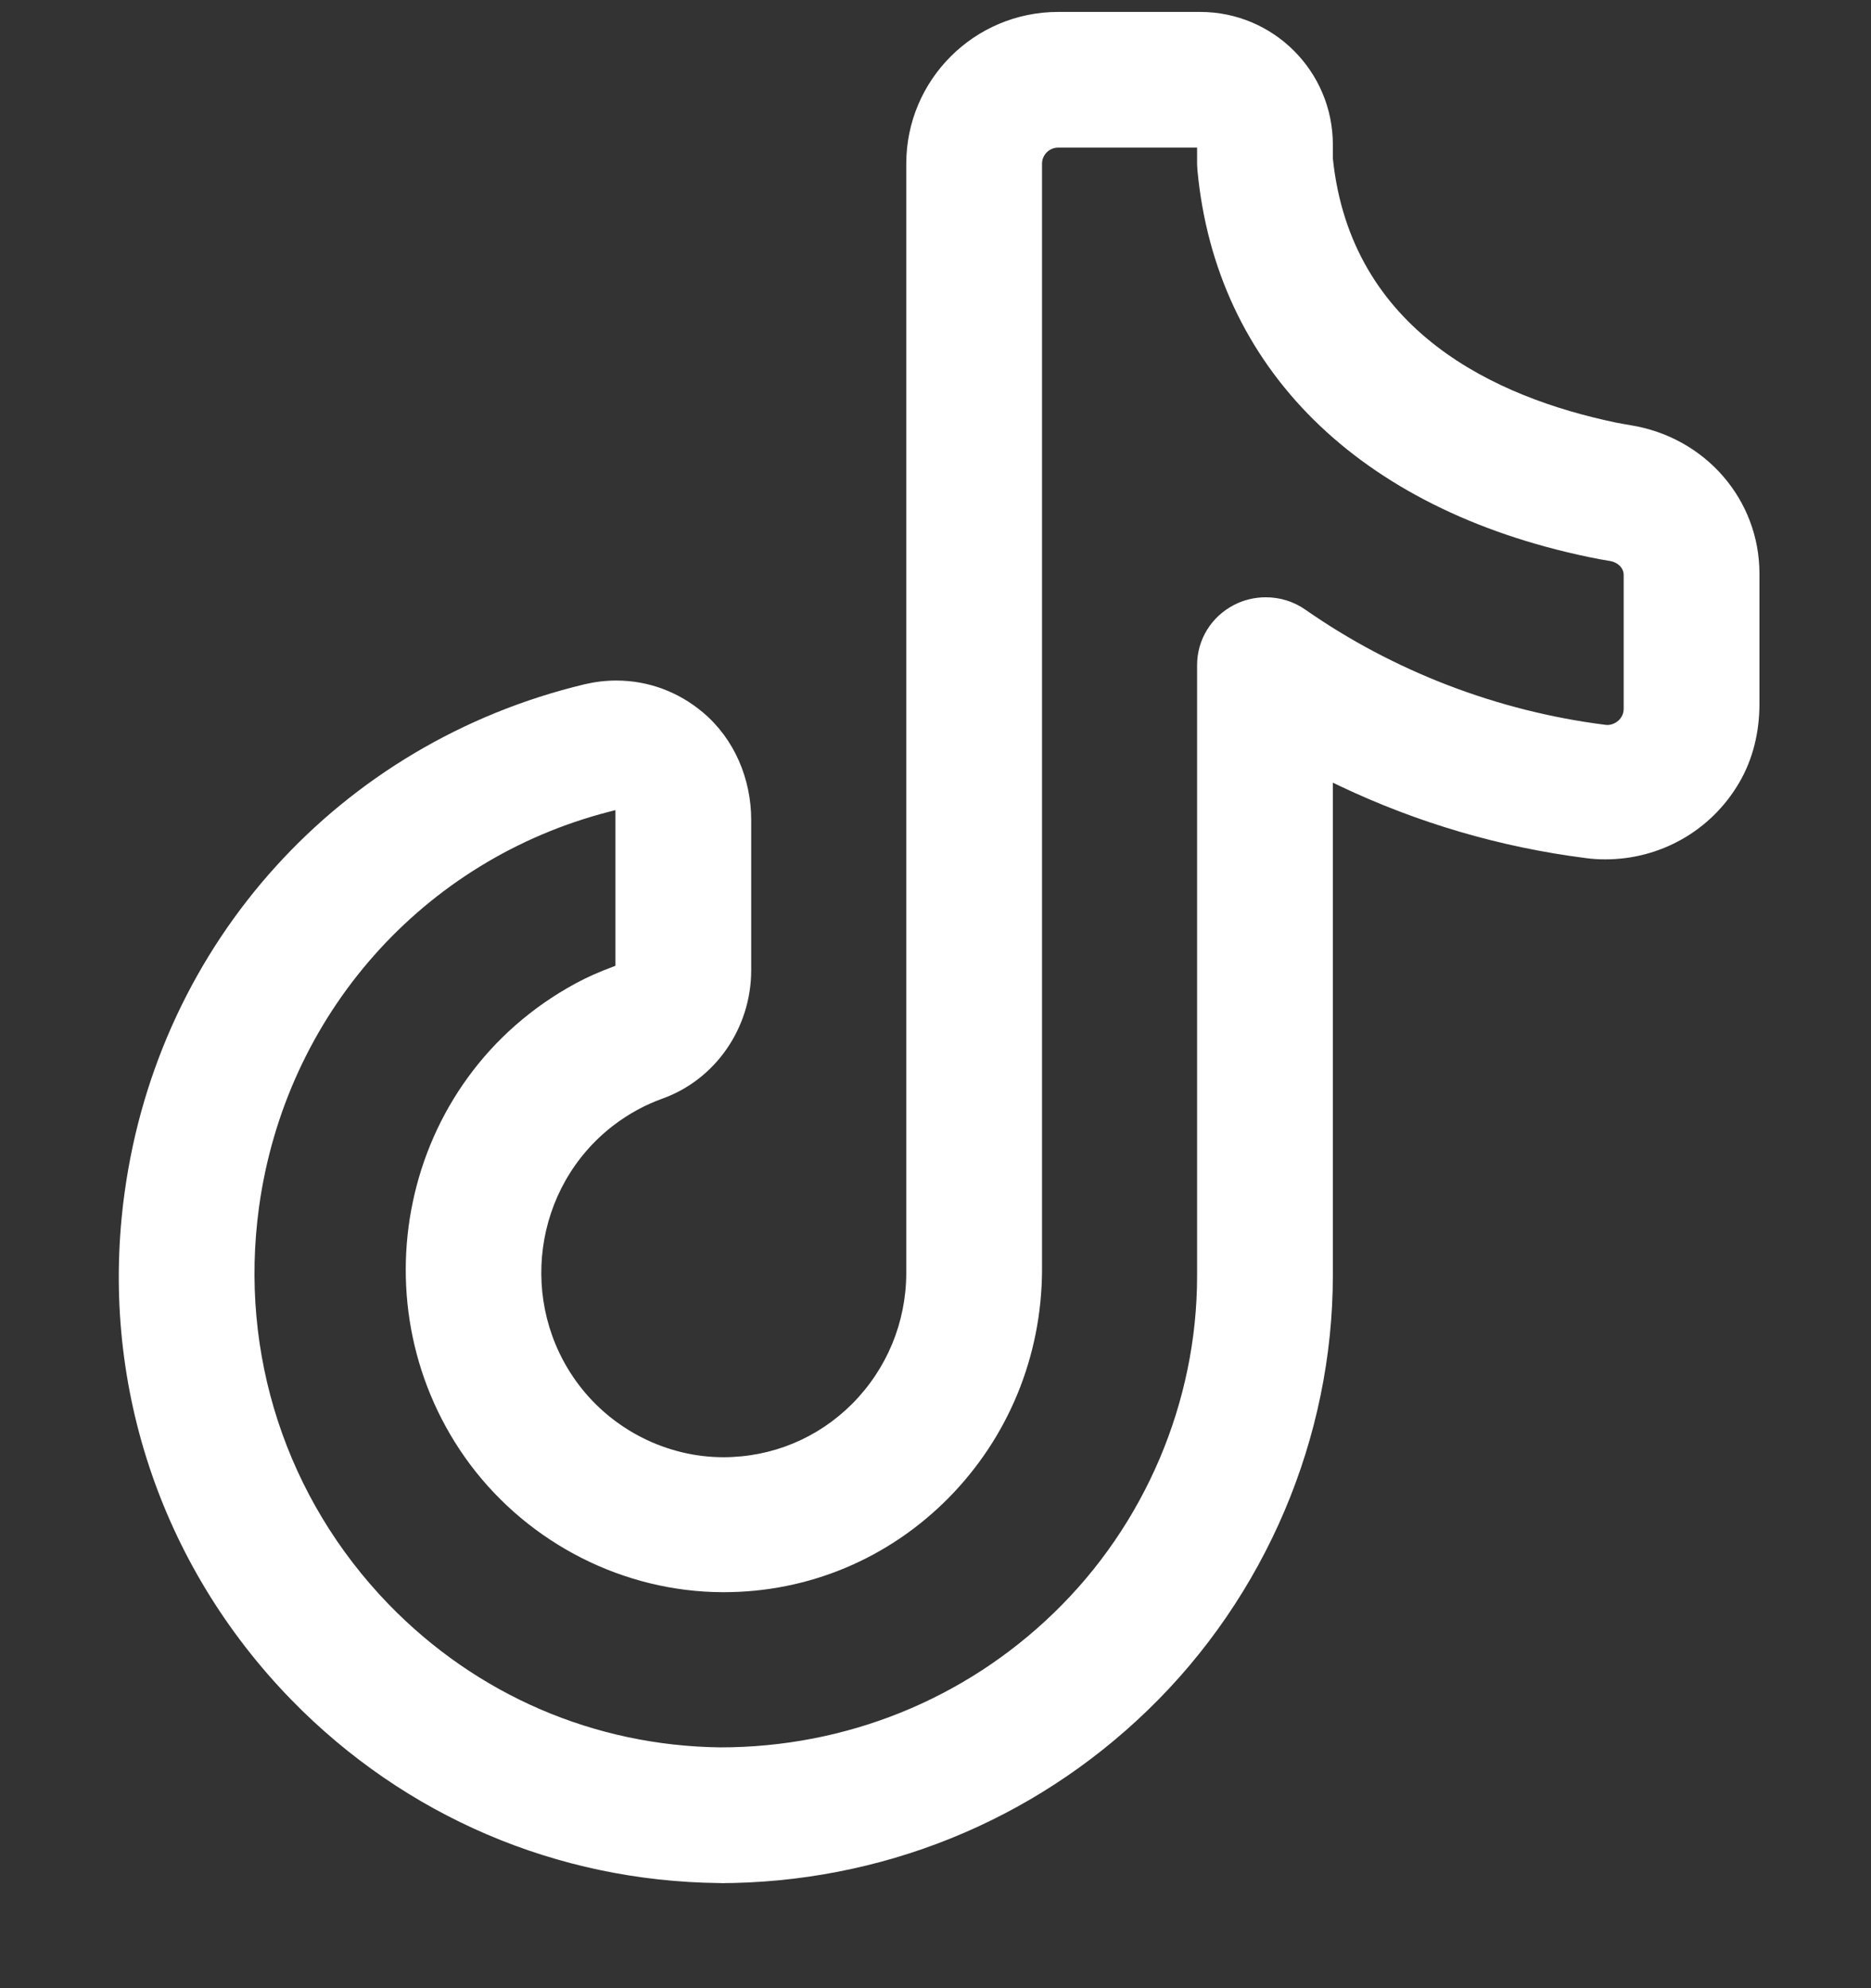<svg width="16" height="17" viewBox="0 0 16 17" fill="none" xmlns="http://www.w3.org/2000/svg">
<rect x="0" y="0" width="16" height="17" fill="#333333" stroke="none"/>
<path d="M6.147 16.101C4.761 16.085 3.464 15.53 2.494 14.537C1.365 13.379 0.844 11.796 1.066 10.194C1.36 8.058 2.905 6.353 4.999 5.851C5.088 5.83 5.179 5.819 5.269 5.819C5.543 5.819 5.801 5.914 6.014 6.094C6.281 6.32 6.424 6.661 6.424 7.012V8.295C6.424 8.789 6.119 9.231 5.664 9.394C5.514 9.448 5.374 9.525 5.247 9.622C4.559 10.149 4.425 11.144 4.948 11.839C5.24 12.226 5.702 12.459 6.184 12.46C6.603 12.46 6.993 12.298 7.288 12.003C7.584 11.705 7.749 11.308 7.75 10.885V1.4C7.75 0.683 8.332 0.102 9.049 0.102H10.263C10.89 0.102 11.398 0.61 11.398 1.237V1.355C11.553 2.836 12.797 3.399 13.813 3.612C13.856 3.62 13.9 3.629 13.945 3.636C14.583 3.739 15.046 4.272 15.046 4.904V6.02C15.046 6.255 14.992 6.489 14.873 6.692C14.63 7.108 14.192 7.348 13.729 7.348C13.673 7.348 13.616 7.345 13.56 7.337C12.831 7.244 12.124 7.037 11.458 6.721L11.398 6.692V10.904C11.398 12.295 10.822 13.649 9.817 14.621C8.831 15.576 7.528 16.101 6.149 16.102H6.209L6.147 16.101ZM5.212 6.94C3.617 7.35 2.441 8.677 2.215 10.322C2.043 11.575 2.448 12.813 3.324 13.718C4.077 14.494 5.084 14.928 6.161 14.941L6.159 14.941C7.231 14.941 8.244 14.534 9.01 13.793C9.79 13.04 10.237 11.989 10.237 10.911V5.687C10.237 5.469 10.359 5.272 10.554 5.172C10.637 5.129 10.731 5.107 10.824 5.107C10.946 5.107 11.063 5.143 11.163 5.213C11.917 5.739 12.803 6.08 13.724 6.197C13.73 6.198 13.737 6.199 13.743 6.199C13.778 6.199 13.811 6.186 13.838 6.163C13.869 6.136 13.885 6.1 13.885 6.06V4.918C13.885 4.848 13.825 4.806 13.769 4.797C13.708 4.787 13.647 4.776 13.586 4.763C11.619 4.353 10.399 3.147 10.24 1.456C10.239 1.439 10.238 1.421 10.237 1.403L10.237 1.262H9.049C8.973 1.262 8.911 1.324 8.911 1.4V10.86C8.908 11.598 8.623 12.291 8.109 12.811C7.595 13.329 6.913 13.614 6.189 13.614H6.179C5.337 13.611 4.531 13.203 4.021 12.523C3.027 11.192 3.407 9.23 4.922 8.409C5.023 8.354 5.129 8.308 5.237 8.268L5.263 8.258V6.927L5.212 6.94Z" fill="white"/>
</svg>
